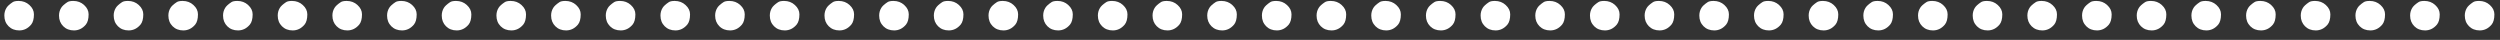 <?xml version="1.0" encoding="UTF-8"?> <svg xmlns="http://www.w3.org/2000/svg" width="251" height="4" viewBox="0 0 251 4" fill="none"><rect x="0" y="0" width="251" height="4" fill="#333333" stroke="none"/> <path d="M1.865 0.094C2.297 0.094 2.66 0.231 2.955 0.505C3.256 0.779 3.407 1.091 3.407 1.44C3.407 1.899 3.314 2.242 3.129 2.468C2.8 2.859 2.403 3.054 1.937 3.054C1.498 3.054 1.138 2.914 0.857 2.633C0.576 2.352 0.436 1.995 0.436 1.564C0.436 1.283 0.504 1.029 0.642 0.803C0.744 0.625 0.95 0.433 1.258 0.227C1.382 0.138 1.584 0.094 1.865 0.094ZM7.354 0.094C7.786 0.094 8.149 0.231 8.444 0.505C8.746 0.779 8.896 1.091 8.896 1.44C8.896 1.899 8.804 2.242 8.619 2.468C8.29 2.859 7.892 3.054 7.426 3.054C6.988 3.054 6.628 2.914 6.347 2.633C6.066 2.352 5.925 1.995 5.925 1.564C5.925 1.283 5.994 1.029 6.131 0.803C6.234 0.625 6.439 0.433 6.748 0.227C6.871 0.138 7.073 0.094 7.354 0.094ZM12.844 0.094C13.276 0.094 13.639 0.231 13.934 0.505C14.235 0.779 14.386 1.091 14.386 1.44C14.386 1.899 14.293 2.242 14.108 2.468C13.779 2.859 13.382 3.054 12.916 3.054C12.477 3.054 12.117 2.914 11.836 2.633C11.556 2.352 11.415 1.995 11.415 1.564C11.415 1.283 11.483 1.029 11.621 0.803C11.723 0.625 11.929 0.433 12.237 0.227C12.361 0.138 12.563 0.094 12.844 0.094ZM18.334 0.094C18.765 0.094 19.128 0.231 19.423 0.505C19.725 0.779 19.875 1.091 19.875 1.44C19.875 1.899 19.783 2.242 19.598 2.468C19.269 2.859 18.872 3.054 18.405 3.054C17.967 3.054 17.607 2.914 17.326 2.633C17.045 2.352 16.905 1.995 16.905 1.564C16.905 1.283 16.973 1.029 17.11 0.803C17.213 0.625 17.419 0.433 17.727 0.227C17.85 0.138 18.052 0.094 18.334 0.094ZM23.823 0.094C24.255 0.094 24.618 0.231 24.913 0.505C25.214 0.779 25.365 1.091 25.365 1.44C25.365 1.899 25.273 2.242 25.087 2.468C24.759 2.859 24.361 3.054 23.895 3.054C23.456 3.054 23.097 2.914 22.816 2.633C22.535 2.352 22.394 1.995 22.394 1.564C22.394 1.283 22.463 1.029 22.6 0.803C22.703 0.625 22.908 0.433 23.216 0.227C23.34 0.138 23.542 0.094 23.823 0.094ZM29.313 0.094C29.744 0.094 30.108 0.231 30.402 0.505C30.704 0.779 30.855 1.091 30.855 1.44C30.855 1.899 30.762 2.242 30.577 2.468C30.248 2.859 29.851 3.054 29.385 3.054C28.946 3.054 28.586 2.914 28.305 2.633C28.024 2.352 27.884 1.995 27.884 1.564C27.884 1.283 27.952 1.029 28.089 0.803C28.192 0.625 28.398 0.433 28.706 0.227C28.829 0.138 29.032 0.094 29.313 0.094ZM34.802 0.094C35.234 0.094 35.597 0.231 35.892 0.505C36.193 0.779 36.344 1.091 36.344 1.44C36.344 1.899 36.252 2.242 36.067 2.468C35.738 2.859 35.34 3.054 34.874 3.054C34.435 3.054 34.076 2.914 33.795 2.633C33.514 2.352 33.373 1.995 33.373 1.564C33.373 1.283 33.442 1.029 33.579 0.803C33.682 0.625 33.887 0.433 34.196 0.227C34.319 0.138 34.521 0.094 34.802 0.094ZM40.292 0.094C40.724 0.094 41.087 0.231 41.381 0.505C41.683 0.779 41.834 1.091 41.834 1.44C41.834 1.899 41.741 2.242 41.556 2.468C41.227 2.859 40.83 3.054 40.364 3.054C39.925 3.054 39.565 2.914 39.284 2.633C39.003 2.352 38.863 1.995 38.863 1.564C38.863 1.283 38.931 1.029 39.068 0.803C39.171 0.625 39.377 0.433 39.685 0.227C39.809 0.138 40.011 0.094 40.292 0.094ZM45.781 0.094C46.213 0.094 46.576 0.231 46.871 0.505C47.172 0.779 47.323 1.091 47.323 1.44C47.323 1.899 47.231 2.242 47.046 2.468C46.717 2.859 46.319 3.054 45.853 3.054C45.415 3.054 45.055 2.914 44.774 2.633C44.493 2.352 44.352 1.995 44.352 1.564C44.352 1.283 44.421 1.029 44.558 0.803C44.661 0.625 44.866 0.433 45.175 0.227C45.298 0.138 45.5 0.094 45.781 0.094ZM51.271 0.094C51.703 0.094 52.066 0.231 52.361 0.505C52.662 0.779 52.813 1.091 52.813 1.44C52.813 1.899 52.72 2.242 52.535 2.468C52.206 2.859 51.809 3.054 51.343 3.054C50.904 3.054 50.544 2.914 50.263 2.633C49.982 2.352 49.842 1.995 49.842 1.564C49.842 1.283 49.91 1.029 50.047 0.803C50.15 0.625 50.356 0.433 50.664 0.227C50.788 0.138 50.99 0.094 51.271 0.094ZM56.76 0.094C57.192 0.094 57.555 0.231 57.85 0.505C58.152 0.779 58.302 1.091 58.302 1.44C58.302 1.899 58.21 2.242 58.025 2.468C57.696 2.859 57.298 3.054 56.832 3.054C56.394 3.054 56.034 2.914 55.753 2.633C55.472 2.352 55.331 1.995 55.331 1.564C55.331 1.283 55.4 1.029 55.537 0.803C55.64 0.625 55.845 0.433 56.154 0.227C56.277 0.138 56.479 0.094 56.76 0.094ZM62.25 0.094C62.682 0.094 63.045 0.231 63.34 0.505C63.641 0.779 63.792 1.091 63.792 1.44C63.792 1.899 63.699 2.242 63.514 2.468C63.185 2.859 62.788 3.054 62.322 3.054C61.883 3.054 61.523 2.914 61.242 2.633C60.962 2.352 60.821 1.995 60.821 1.564C60.821 1.283 60.889 1.029 61.027 0.803C61.129 0.625 61.335 0.433 61.643 0.227C61.767 0.138 61.969 0.094 62.25 0.094ZM67.74 0.094C68.171 0.094 68.534 0.231 68.829 0.505C69.131 0.779 69.281 1.091 69.281 1.44C69.281 1.899 69.189 2.242 69.004 2.468C68.675 2.859 68.277 3.054 67.811 3.054C67.373 3.054 67.013 2.914 66.732 2.633C66.451 2.352 66.311 1.995 66.311 1.564C66.311 1.283 66.379 1.029 66.516 0.803C66.619 0.625 66.825 0.433 67.133 0.227C67.256 0.138 67.459 0.094 67.74 0.094ZM73.229 0.094C73.661 0.094 74.024 0.231 74.319 0.505C74.62 0.779 74.771 1.091 74.771 1.44C74.771 1.899 74.678 2.242 74.493 2.468C74.165 2.859 73.767 3.054 73.301 3.054C72.862 3.054 72.502 2.914 72.222 2.633C71.941 2.352 71.8 1.995 71.8 1.564C71.8 1.283 71.869 1.029 72.006 0.803C72.109 0.625 72.314 0.433 72.623 0.227C72.746 0.138 72.948 0.094 73.229 0.094ZM78.719 0.094C79.15 0.094 79.513 0.231 79.808 0.505C80.11 0.779 80.261 1.091 80.261 1.44C80.261 1.899 80.168 2.242 79.983 2.468C79.654 2.859 79.257 3.054 78.79 3.054C78.352 3.054 77.992 2.914 77.711 2.633C77.43 2.352 77.29 1.995 77.29 1.564C77.29 1.283 77.358 1.029 77.495 0.803C77.598 0.625 77.804 0.433 78.112 0.227C78.235 0.138 78.438 0.094 78.719 0.094ZM84.208 0.094C84.64 0.094 85.003 0.231 85.298 0.505C85.599 0.779 85.75 1.091 85.75 1.44C85.75 1.899 85.658 2.242 85.473 2.468C85.144 2.859 84.746 3.054 84.28 3.054C83.841 3.054 83.482 2.914 83.201 2.633C82.92 2.352 82.779 1.995 82.779 1.564C82.779 1.283 82.848 1.029 82.985 0.803C83.088 0.625 83.293 0.433 83.602 0.227C83.725 0.138 83.927 0.094 84.208 0.094ZM89.698 0.094C90.129 0.094 90.493 0.231 90.787 0.505C91.089 0.779 91.24 1.091 91.24 1.44C91.24 1.899 91.147 2.242 90.962 2.468C90.633 2.859 90.236 3.054 89.77 3.054C89.331 3.054 88.971 2.914 88.69 2.633C88.409 2.352 88.269 1.995 88.269 1.564C88.269 1.283 88.337 1.029 88.474 0.803C88.577 0.625 88.783 0.433 89.091 0.227C89.215 0.138 89.417 0.094 89.698 0.094ZM95.187 0.094C95.619 0.094 95.982 0.231 96.277 0.505C96.578 0.779 96.729 1.091 96.729 1.44C96.729 1.899 96.637 2.242 96.452 2.468C96.123 2.859 95.725 3.054 95.259 3.054C94.82 3.054 94.461 2.914 94.18 2.633C93.899 2.352 93.758 1.995 93.758 1.564C93.758 1.283 93.827 1.029 93.964 0.803C94.067 0.625 94.272 0.433 94.581 0.227C94.704 0.138 94.906 0.094 95.187 0.094ZM100.677 0.094C101.109 0.094 101.472 0.231 101.766 0.505C102.068 0.779 102.219 1.091 102.219 1.44C102.219 1.899 102.126 2.242 101.941 2.468C101.612 2.859 101.215 3.054 100.749 3.054C100.31 3.054 99.95 2.914 99.669 2.633C99.388 2.352 99.248 1.995 99.248 1.564C99.248 1.283 99.316 1.029 99.453 0.803C99.556 0.625 99.762 0.433 100.07 0.227C100.194 0.138 100.396 0.094 100.677 0.094ZM106.166 0.094C106.598 0.094 106.961 0.231 107.256 0.505C107.558 0.779 107.708 1.091 107.708 1.44C107.708 1.899 107.616 2.242 107.431 2.468C107.102 2.859 106.704 3.054 106.238 3.054C105.8 3.054 105.44 2.914 105.159 2.633C104.878 2.352 104.737 1.995 104.737 1.564C104.737 1.283 104.806 1.029 104.943 0.803C105.046 0.625 105.251 0.433 105.56 0.227C105.683 0.138 105.885 0.094 106.166 0.094ZM111.656 0.094C112.088 0.094 112.451 0.231 112.746 0.505C113.047 0.779 113.198 1.091 113.198 1.44C113.198 1.899 113.105 2.242 112.92 2.468C112.591 2.859 112.194 3.054 111.728 3.054C111.289 3.054 110.929 2.914 110.648 2.633C110.367 2.352 110.227 1.995 110.227 1.564C110.227 1.283 110.295 1.029 110.433 0.803C110.535 0.625 110.741 0.433 111.049 0.227C111.173 0.138 111.375 0.094 111.656 0.094ZM117.145 0.094C117.577 0.094 117.94 0.231 118.235 0.505C118.537 0.779 118.687 1.091 118.687 1.44C118.687 1.899 118.595 2.242 118.41 2.468C118.081 2.859 117.683 3.054 117.217 3.054C116.779 3.054 116.419 2.914 116.138 2.633C115.857 2.352 115.716 1.995 115.716 1.564C115.716 1.283 115.785 1.029 115.922 0.803C116.025 0.625 116.23 0.433 116.539 0.227C116.662 0.138 116.864 0.094 117.145 0.094ZM122.635 0.094C123.067 0.094 123.43 0.231 123.725 0.505C124.026 0.779 124.177 1.091 124.177 1.44C124.177 1.899 124.084 2.242 123.899 2.468C123.57 2.859 123.173 3.054 122.707 3.054C122.268 3.054 121.909 2.914 121.628 2.633C121.347 2.352 121.206 1.995 121.206 1.564C121.206 1.283 121.275 1.029 121.412 0.803C121.514 0.625 121.72 0.433 122.028 0.227C122.152 0.138 122.354 0.094 122.635 0.094ZM128.125 0.094C128.556 0.094 128.92 0.231 129.214 0.505C129.516 0.779 129.667 1.091 129.667 1.44C129.667 1.899 129.574 2.242 129.389 2.468C129.06 2.859 128.663 3.054 128.196 3.054C127.758 3.054 127.398 2.914 127.117 2.633C126.836 2.352 126.696 1.995 126.696 1.564C126.696 1.283 126.764 1.029 126.901 0.803C127.004 0.625 127.21 0.433 127.518 0.227C127.641 0.138 127.844 0.094 128.125 0.094ZM133.614 0.094C134.046 0.094 134.409 0.231 134.704 0.505C135.005 0.779 135.156 1.091 135.156 1.44C135.156 1.899 135.064 2.242 134.879 2.468C134.55 2.859 134.152 3.054 133.686 3.054C133.247 3.054 132.888 2.914 132.607 2.633C132.326 2.352 132.185 1.995 132.185 1.564C132.185 1.283 132.254 1.029 132.391 0.803C132.494 0.625 132.699 0.433 133.008 0.227C133.131 0.138 133.333 0.094 133.614 0.094ZM139.104 0.094C139.535 0.094 139.899 0.231 140.193 0.505C140.495 0.779 140.646 1.091 140.646 1.44C140.646 1.899 140.553 2.242 140.368 2.468C140.039 2.859 139.642 3.054 139.176 3.054C138.737 3.054 138.377 2.914 138.096 2.633C137.815 2.352 137.675 1.995 137.675 1.564C137.675 1.283 137.743 1.029 137.88 0.803C137.983 0.625 138.189 0.433 138.497 0.227C138.62 0.138 138.823 0.094 139.104 0.094ZM144.593 0.094C145.025 0.094 145.388 0.231 145.683 0.505C145.984 0.779 146.135 1.091 146.135 1.44C146.135 1.899 146.043 2.242 145.858 2.468C145.529 2.859 145.131 3.054 144.665 3.054C144.227 3.054 143.867 2.914 143.586 2.633C143.305 2.352 143.164 1.995 143.164 1.564C143.164 1.283 143.233 1.029 143.37 0.803C143.473 0.625 143.678 0.433 143.987 0.227C144.11 0.138 144.312 0.094 144.593 0.094ZM150.083 0.094C150.514 0.094 150.878 0.231 151.172 0.505C151.474 0.779 151.625 1.091 151.625 1.44C151.625 1.899 151.532 2.242 151.347 2.468C151.018 2.859 150.621 3.054 150.155 3.054C149.716 3.054 149.356 2.914 149.075 2.633C148.794 2.352 148.654 1.995 148.654 1.564C148.654 1.283 148.722 1.029 148.859 0.803C148.962 0.625 149.168 0.433 149.476 0.227C149.6 0.138 149.802 0.094 150.083 0.094ZM155.572 0.094C156.004 0.094 156.367 0.231 156.662 0.505C156.964 0.779 157.114 1.091 157.114 1.44C157.114 1.899 157.022 2.242 156.837 2.468C156.508 2.859 156.11 3.054 155.644 3.054C155.206 3.054 154.846 2.914 154.565 2.633C154.284 2.352 154.143 1.995 154.143 1.564C154.143 1.283 154.212 1.029 154.349 0.803C154.452 0.625 154.657 0.433 154.966 0.227C155.089 0.138 155.291 0.094 155.572 0.094ZM161.062 0.094C161.494 0.094 161.857 0.231 162.152 0.505C162.453 0.779 162.604 1.091 162.604 1.44C162.604 1.899 162.511 2.242 162.326 2.468C161.997 2.859 161.6 3.054 161.134 3.054C160.695 3.054 160.335 2.914 160.054 2.633C159.773 2.352 159.633 1.995 159.633 1.564C159.633 1.283 159.701 1.029 159.838 0.803C159.941 0.625 160.147 0.433 160.455 0.227C160.579 0.138 160.781 0.094 161.062 0.094ZM166.551 0.094C166.983 0.094 167.346 0.231 167.641 0.505C167.943 0.779 168.093 1.091 168.093 1.44C168.093 1.899 168.001 2.242 167.816 2.468C167.487 2.859 167.089 3.054 166.623 3.054C166.185 3.054 165.825 2.914 165.544 2.633C165.263 2.352 165.122 1.995 165.122 1.564C165.122 1.283 165.191 1.029 165.328 0.803C165.431 0.625 165.636 0.433 165.945 0.227C166.068 0.138 166.27 0.094 166.551 0.094ZM172.041 0.094C172.473 0.094 172.836 0.231 173.131 0.505C173.432 0.779 173.583 1.091 173.583 1.44C173.583 1.899 173.49 2.242 173.305 2.468C172.976 2.859 172.579 3.054 172.113 3.054C171.674 3.054 171.314 2.914 171.033 2.633C170.752 2.352 170.612 1.995 170.612 1.564C170.612 1.283 170.681 1.029 170.818 0.803C170.92 0.625 171.126 0.433 171.434 0.227C171.558 0.138 171.76 0.094 172.041 0.094ZM177.53 0.094C177.962 0.094 178.325 0.231 178.62 0.505C178.922 0.779 179.072 1.091 179.072 1.44C179.072 1.899 178.98 2.242 178.795 2.468C178.466 2.859 178.068 3.054 177.602 3.054C177.164 3.054 176.804 2.914 176.523 2.633C176.242 2.352 176.102 1.995 176.102 1.564C176.102 1.283 176.17 1.029 176.307 0.803C176.41 0.625 176.616 0.433 176.924 0.227C177.047 0.138 177.249 0.094 177.53 0.094ZM183.02 0.094C183.452 0.094 183.815 0.231 184.11 0.505C184.411 0.779 184.562 1.091 184.562 1.44C184.562 1.899 184.47 2.242 184.284 2.468C183.956 2.859 183.558 3.054 183.092 3.054C182.653 3.054 182.294 2.914 182.013 2.633C181.732 2.352 181.591 1.995 181.591 1.564C181.591 1.283 181.66 1.029 181.797 0.803C181.899 0.625 182.105 0.433 182.413 0.227C182.537 0.138 182.739 0.094 183.02 0.094ZM188.51 0.094C188.941 0.094 189.305 0.231 189.599 0.505C189.901 0.779 190.052 1.091 190.052 1.44C190.052 1.899 189.959 2.242 189.774 2.468C189.445 2.859 189.048 3.054 188.582 3.054C188.143 3.054 187.783 2.914 187.502 2.633C187.221 2.352 187.081 1.995 187.081 1.564C187.081 1.283 187.149 1.029 187.286 0.803C187.389 0.625 187.595 0.433 187.903 0.227C188.026 0.138 188.229 0.094 188.51 0.094ZM193.999 0.094C194.431 0.094 194.794 0.231 195.089 0.505C195.39 0.779 195.541 1.091 195.541 1.44C195.541 1.899 195.449 2.242 195.264 2.468C194.935 2.859 194.537 3.054 194.071 3.054C193.632 3.054 193.273 2.914 192.992 2.633C192.711 2.352 192.57 1.995 192.57 1.564C192.57 1.283 192.639 1.029 192.776 0.803C192.879 0.625 193.084 0.433 193.393 0.227C193.516 0.138 193.718 0.094 193.999 0.094ZM199.489 0.094C199.92 0.094 200.284 0.231 200.578 0.505C200.88 0.779 201.031 1.091 201.031 1.44C201.031 1.899 200.938 2.242 200.753 2.468C200.424 2.859 200.027 3.054 199.561 3.054C199.122 3.054 198.762 2.914 198.481 2.633C198.2 2.352 198.06 1.995 198.06 1.564C198.06 1.283 198.128 1.029 198.265 0.803C198.368 0.625 198.574 0.433 198.882 0.227C199.006 0.138 199.208 0.094 199.489 0.094ZM204.978 0.094C205.41 0.094 205.773 0.231 206.068 0.505C206.369 0.779 206.52 1.091 206.52 1.44C206.52 1.899 206.428 2.242 206.243 2.468C205.914 2.859 205.516 3.054 205.05 3.054C204.612 3.054 204.252 2.914 203.971 2.633C203.69 2.352 203.549 1.995 203.549 1.564C203.549 1.283 203.618 1.029 203.755 0.803C203.858 0.625 204.063 0.433 204.372 0.227C204.495 0.138 204.697 0.094 204.978 0.094ZM210.468 0.094C210.9 0.094 211.263 0.231 211.557 0.505C211.859 0.779 212.01 1.091 212.01 1.44C212.01 1.899 211.917 2.242 211.732 2.468C211.403 2.859 211.006 3.054 210.54 3.054C210.101 3.054 209.741 2.914 209.46 2.633C209.179 2.352 209.039 1.995 209.039 1.564C209.039 1.283 209.107 1.029 209.244 0.803C209.347 0.625 209.553 0.433 209.861 0.227C209.985 0.138 210.187 0.094 210.468 0.094ZM215.957 0.094C216.389 0.094 216.752 0.231 217.047 0.505C217.349 0.779 217.499 1.091 217.499 1.44C217.499 1.899 217.407 2.242 217.222 2.468C216.893 2.859 216.495 3.054 216.029 3.054C215.591 3.054 215.231 2.914 214.95 2.633C214.669 2.352 214.528 1.995 214.528 1.564C214.528 1.283 214.597 1.029 214.734 0.803C214.837 0.625 215.042 0.433 215.351 0.227C215.474 0.138 215.676 0.094 215.957 0.094ZM221.447 0.094C221.879 0.094 222.242 0.231 222.537 0.505C222.838 0.779 222.989 1.091 222.989 1.44C222.989 1.899 222.896 2.242 222.711 2.468C222.382 2.859 221.985 3.054 221.519 3.054C221.08 3.054 220.72 2.914 220.439 2.633C220.158 2.352 220.018 1.995 220.018 1.564C220.018 1.283 220.086 1.029 220.224 0.803C220.326 0.625 220.532 0.433 220.84 0.227C220.964 0.138 221.166 0.094 221.447 0.094ZM226.936 0.094C227.368 0.094 227.731 0.231 228.026 0.505C228.328 0.779 228.478 1.091 228.478 1.44C228.478 1.899 228.386 2.242 228.201 2.468C227.872 2.859 227.474 3.054 227.008 3.054C226.57 3.054 226.21 2.914 225.929 2.633C225.648 2.352 225.508 1.995 225.508 1.564C225.508 1.283 225.576 1.029 225.713 0.803C225.816 0.625 226.022 0.433 226.33 0.227C226.453 0.138 226.655 0.094 226.936 0.094ZM232.426 0.094C232.858 0.094 233.221 0.231 233.516 0.505C233.817 0.779 233.968 1.091 233.968 1.44C233.968 1.899 233.875 2.242 233.69 2.468C233.361 2.859 232.964 3.054 232.498 3.054C232.059 3.054 231.7 2.914 231.419 2.633C231.138 2.352 230.997 1.995 230.997 1.564C230.997 1.283 231.066 1.029 231.203 0.803C231.305 0.625 231.511 0.433 231.819 0.227C231.943 0.138 232.145 0.094 232.426 0.094ZM237.916 0.094C238.347 0.094 238.711 0.231 239.005 0.505C239.307 0.779 239.458 1.091 239.458 1.44C239.458 1.899 239.365 2.242 239.18 2.468C238.851 2.859 238.454 3.054 237.987 3.054C237.549 3.054 237.189 2.914 236.908 2.633C236.627 2.352 236.487 1.995 236.487 1.564C236.487 1.283 236.555 1.029 236.692 0.803C236.795 0.625 237.001 0.433 237.309 0.227C237.432 0.138 237.635 0.094 237.916 0.094ZM243.405 0.094C243.837 0.094 244.2 0.231 244.495 0.505C244.796 0.779 244.947 1.091 244.947 1.44C244.947 1.899 244.855 2.242 244.67 2.468C244.341 2.859 243.943 3.054 243.477 3.054C243.038 3.054 242.679 2.914 242.398 2.633C242.117 2.352 241.976 1.995 241.976 1.564C241.976 1.283 242.045 1.029 242.182 0.803C242.285 0.625 242.49 0.433 242.799 0.227C242.922 0.138 243.124 0.094 243.405 0.094ZM248.895 0.094C249.326 0.094 249.69 0.231 249.984 0.505C250.286 0.779 250.437 1.091 250.437 1.44C250.437 1.899 250.344 2.242 250.159 2.468C249.83 2.859 249.433 3.054 248.967 3.054C248.528 3.054 248.168 2.914 247.887 2.633C247.606 2.352 247.466 1.995 247.466 1.564C247.466 1.283 247.534 1.029 247.671 0.803C247.774 0.625 247.98 0.433 248.288 0.227C248.411 0.138 248.614 0.094 248.895 0.094Z" fill="white"></path> </svg> 